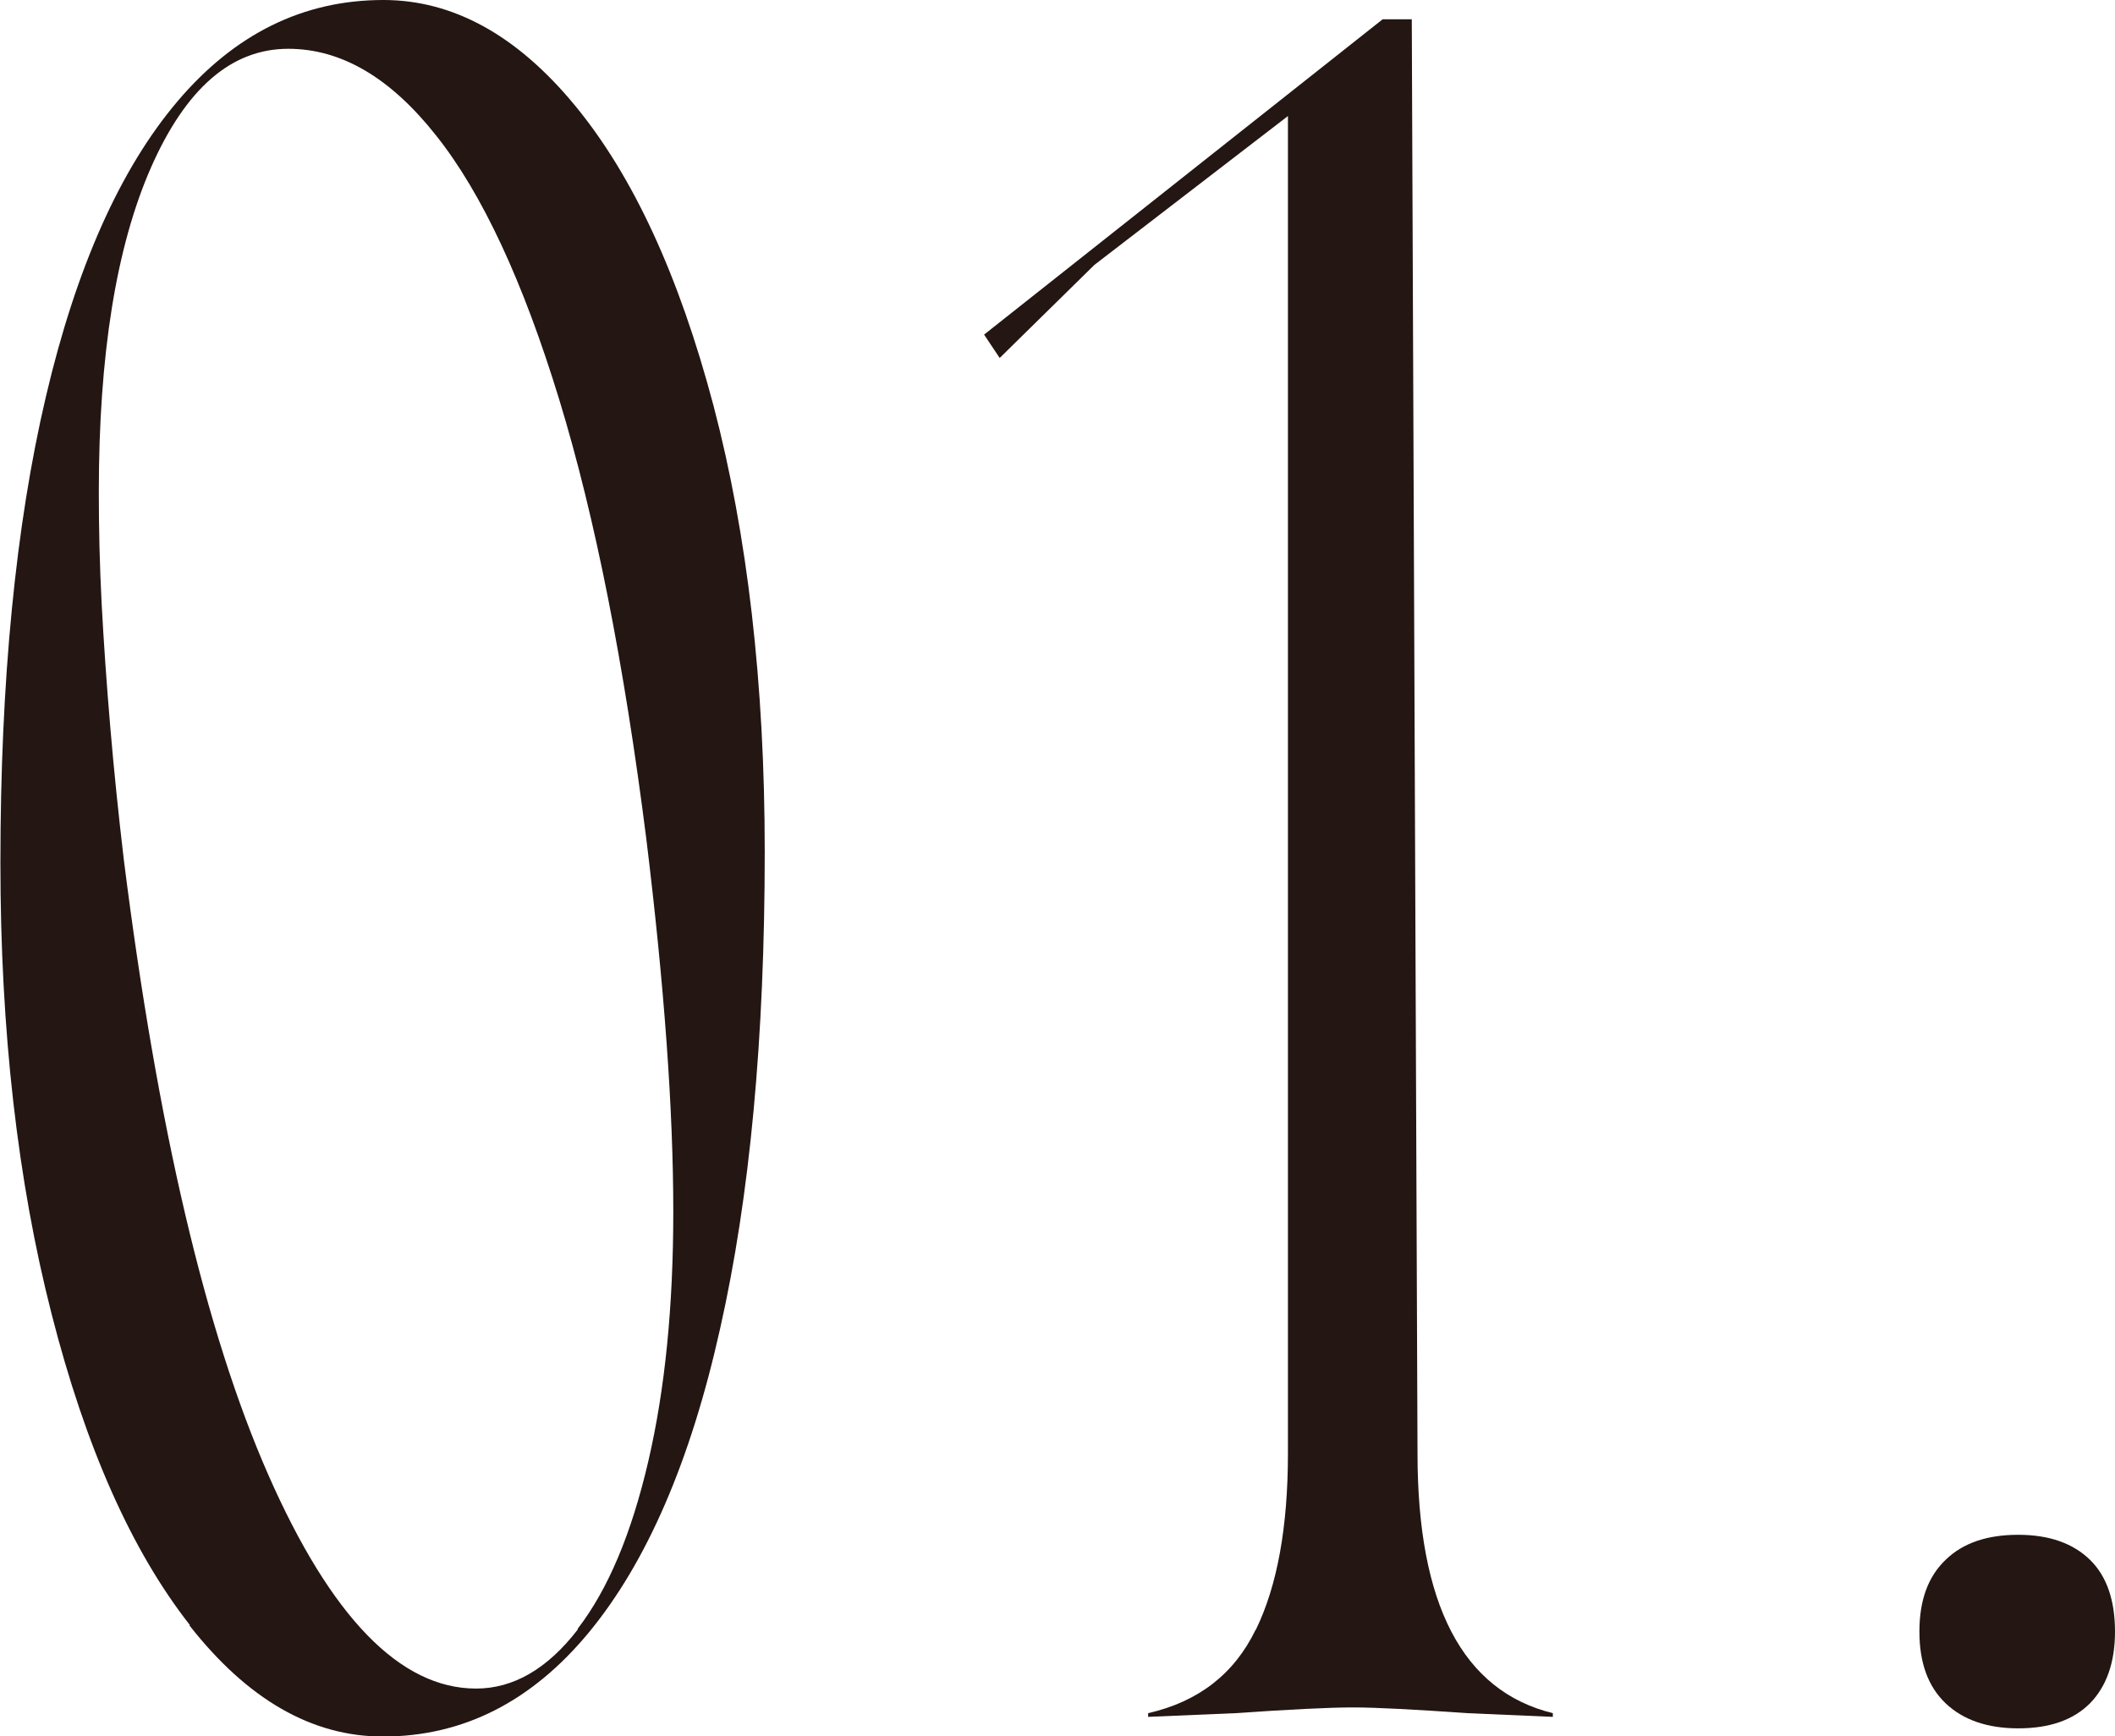 <?xml version="1.0" encoding="UTF-8"?>
<svg id="_レイヤー_1" data-name="レイヤー 1" xmlns="http://www.w3.org/2000/svg" viewBox="0 0 51.58 42.34">
  <defs>
    <style>
      .cls-1 {
        fill: #231613;
      }
    </style>
  </defs>
  <path class="cls-1" d="M4.63,39.63c-1.42-1.81-2.54-4.33-3.37-7.58-.83-3.24-1.25-6.91-1.25-11,0-4.44.37-8.23,1.11-11.38.74-3.15,1.81-5.55,3.21-7.2C5.72.83,7.39,0,9.35,0c1.7,0,3.26.86,4.67,2.57,1.42,1.72,2.54,4.15,3.38,7.32.83,3.16,1.25,6.79,1.25,10.88,0,4.53-.36,8.41-1.09,11.64-.72,3.23-1.79,5.69-3.19,7.39-1.4,1.7-3.08,2.55-5.03,2.55-1.73,0-3.3-.9-4.72-2.71ZM14.09,39.72c.74-.96,1.31-2.32,1.72-4.08.41-1.76.61-3.79.61-6.09,0-2.49-.22-5.52-.66-9.11-.54-4.25-1.24-7.81-2.12-10.69s-1.88-5.03-3-6.44c-1.12-1.42-2.32-2.12-3.61-2.12-1.39,0-2.5.97-3.35,2.9-.85,1.94-1.27,4.57-1.27,7.91,0,.88.02,1.79.07,2.74.05.94.12,1.94.21,3s.2,2.13.33,3.23c.82,6.51,1.99,11.51,3.52,14.99,1.53,3.48,3.22,5.22,5.07,5.22.91,0,1.74-.48,2.48-1.44Z"/>
  <path class="cls-1" d="M30.63,39.74c.52-1.07.78-2.5.78-4.3V2.83l-4.72,3.63-2.31,2.27-.38-.57L33.72.47h.71l.14,34.98c0,3.68,1.1,5.79,3.3,6.33v.09l-2.08-.09c-1.29-.09-2.22-.14-2.79-.14-.6,0-1.56.05-2.88.14l-2.12.09v-.09c1.23-.28,2.1-.96,2.62-2.03Z"/>
  <path class="cls-1" d="M47.45,41.54c-.43-.41-.64-.99-.64-1.75s.21-1.34.64-1.75c.42-.41,1.01-.61,1.77-.61s1.34.21,1.75.61.61.99.61,1.75-.21,1.34-.61,1.75c-.41.41-.99.61-1.75.61s-1.35-.21-1.77-.61Z"/>
</svg>
